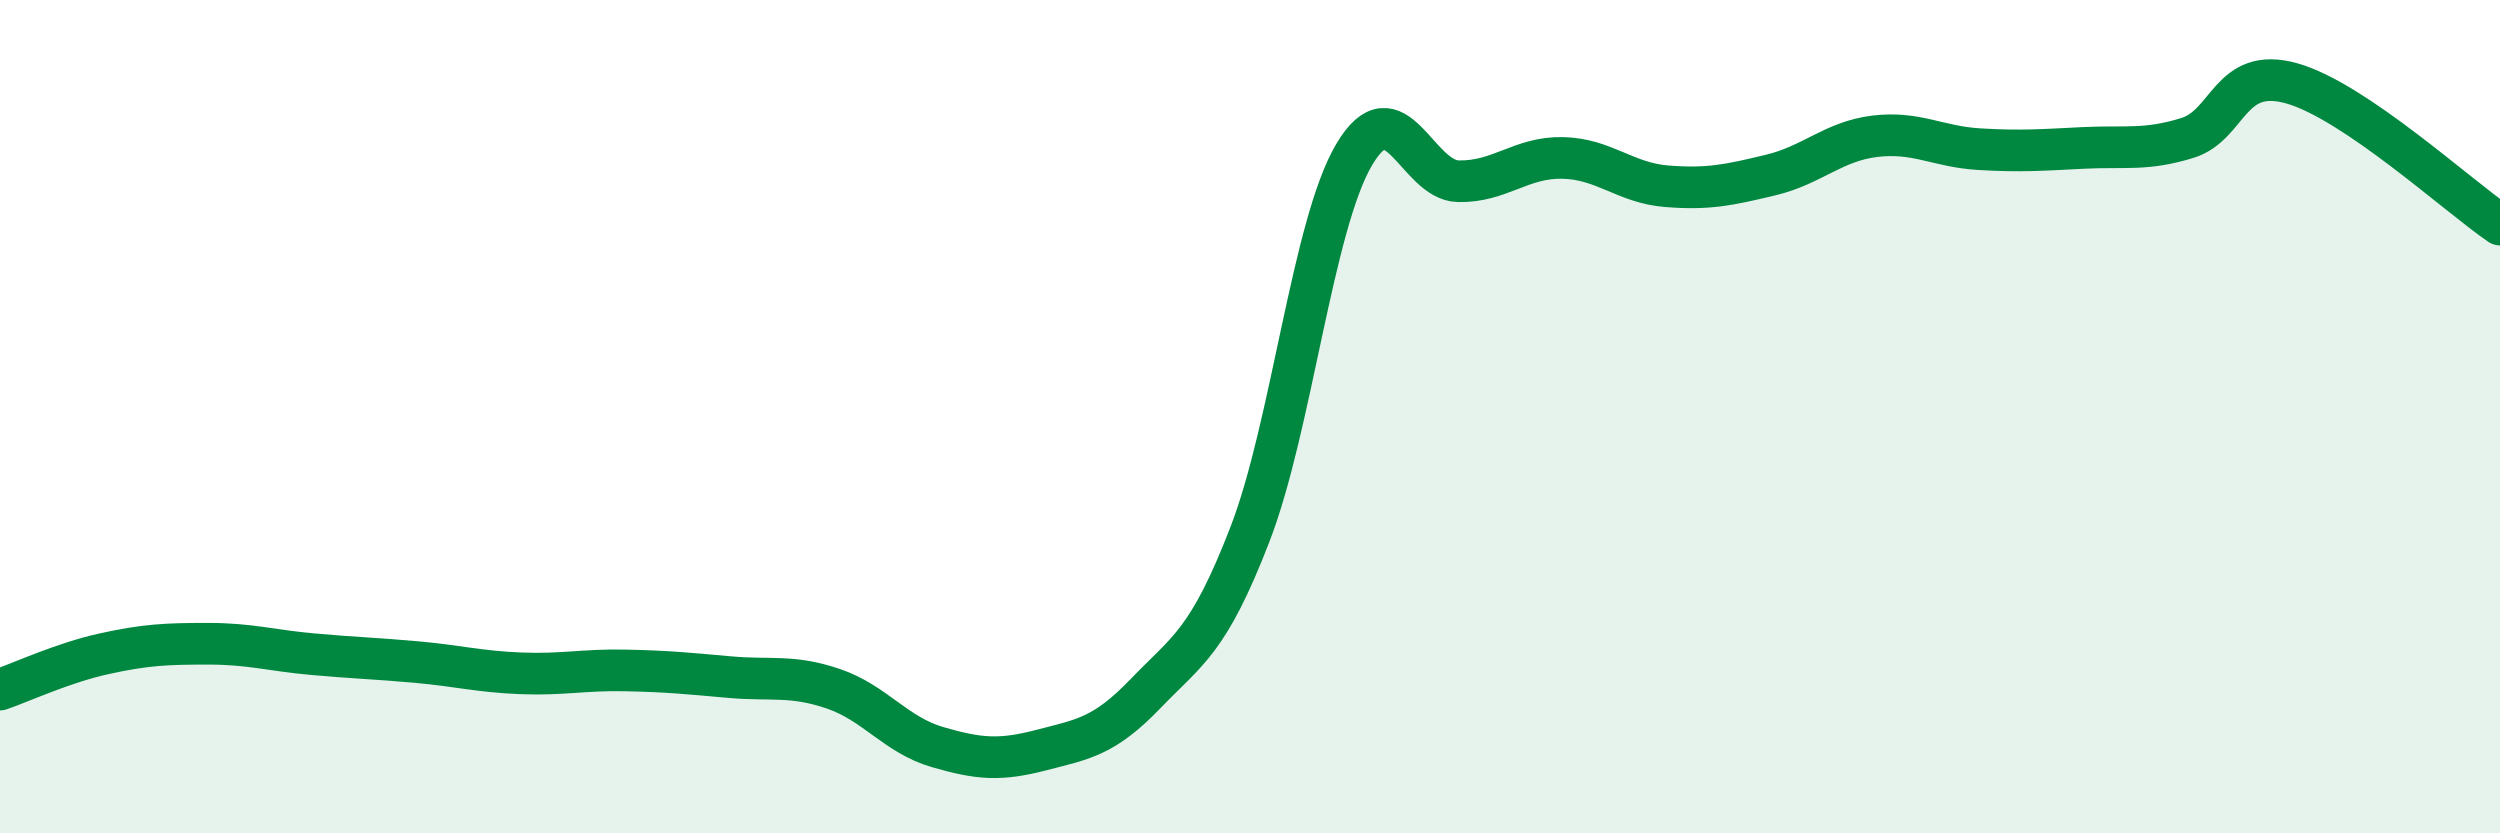 
    <svg width="60" height="20" viewBox="0 0 60 20" xmlns="http://www.w3.org/2000/svg">
      <path
        d="M 0,16.55 C 0.5,16.38 1.5,15.91 2.5,15.69 C 3.5,15.47 4,15.45 5,15.45 C 6,15.45 6.5,15.61 7.5,15.7 C 8.5,15.79 9,15.8 10,15.89 C 11,15.98 11.5,16.12 12.5,16.16 C 13.5,16.2 14,16.07 15,16.09 C 16,16.11 16.5,16.16 17.5,16.25 C 18.5,16.34 19,16.19 20,16.53 C 21,16.87 21.5,17.64 22.5,17.93 C 23.5,18.22 24,18.26 25,18 C 26,17.74 26.5,17.68 27.5,16.64 C 28.5,15.6 29,15.41 30,12.82 C 31,10.23 31.5,5.4 32.5,3.71 C 33.5,2.02 34,4.33 35,4.35 C 36,4.37 36.5,3.77 37.5,3.79 C 38.5,3.81 39,4.39 40,4.47 C 41,4.55 41.5,4.44 42.5,4.2 C 43.5,3.96 44,3.39 45,3.27 C 46,3.15 46.5,3.52 47.5,3.58 C 48.5,3.64 49,3.6 50,3.55 C 51,3.5 51.5,3.62 52.5,3.31 C 53.5,3 53.5,1.58 55,2 C 56.5,2.42 59,4.71 60,5.39L60 20L0 20Z"
        fill="#008740"
        opacity="0.1"
        stroke-linecap="round"
        stroke-linejoin="round"
      />
      <path
        d="M 0,16.55 C 0.5,16.38 1.5,15.91 2.5,15.69 C 3.5,15.47 4,15.45 5,15.45 C 6,15.45 6.5,15.61 7.5,15.7 C 8.5,15.79 9,15.8 10,15.89 C 11,15.98 11.5,16.12 12.5,16.16 C 13.5,16.2 14,16.07 15,16.09 C 16,16.11 16.5,16.16 17.5,16.25 C 18.5,16.34 19,16.19 20,16.53 C 21,16.87 21.5,17.64 22.5,17.93 C 23.5,18.22 24,18.26 25,18 C 26,17.74 26.5,17.68 27.5,16.64 C 28.5,15.6 29,15.41 30,12.82 C 31,10.23 31.5,5.4 32.5,3.71 C 33.5,2.02 34,4.33 35,4.35 C 36,4.37 36.5,3.77 37.5,3.79 C 38.5,3.81 39,4.39 40,4.47 C 41,4.55 41.5,4.44 42.5,4.2 C 43.5,3.96 44,3.39 45,3.27 C 46,3.15 46.5,3.52 47.5,3.58 C 48.5,3.64 49,3.6 50,3.55 C 51,3.5 51.5,3.62 52.5,3.31 C 53.5,3 53.5,1.58 55,2 C 56.5,2.42 59,4.71 60,5.39"
        stroke="#008740"
        stroke-width="1"
        fill="none"
        stroke-linecap="round"
        stroke-linejoin="round"
      />
    </svg>
  